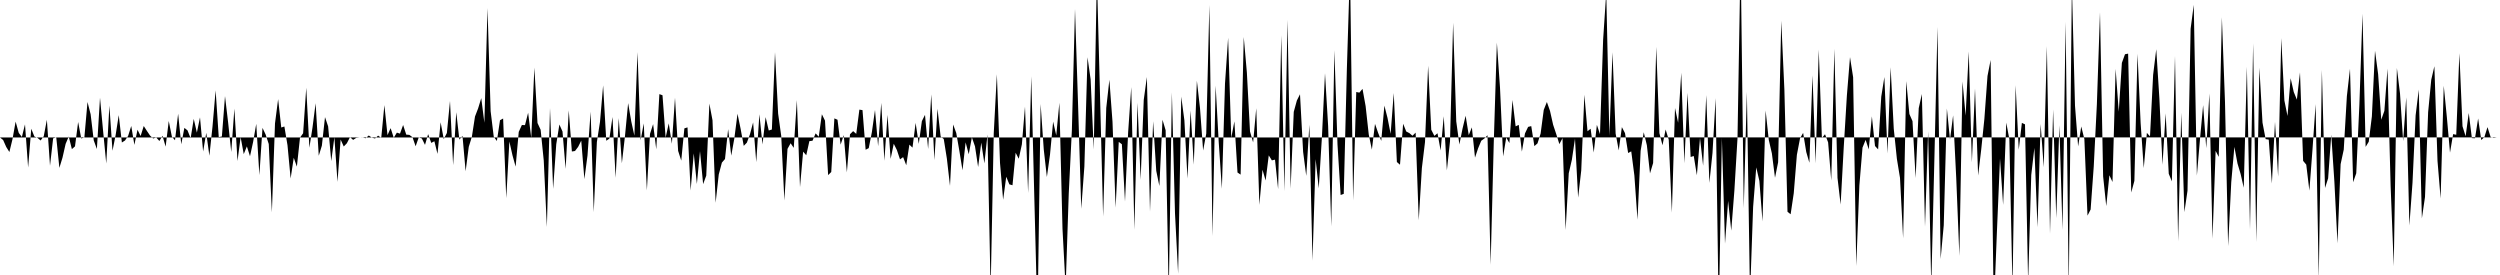 <svg viewBox="0 0 200 22" >
<polyline points="0,11 0.25,11.20 0.50,11.76 0.75,12.16 1,11.13 1.25,9.73 1.50,10.63 1.75,10.96 2,9.95 2.25,13.40 2.50,10.30 2.75,10.92 3,11.03 3.25,11.24 3.50,10.90 3.75,9.58 4,13.26 4.25,11.07 4.50,10.98 4.75,13.43 5,12.61 5.25,11.51 5.50,10.92 5.75,11.93 6,11.71 6.25,9.76 6.50,11.08 6.75,10.99 7,8.16 7.25,9.14 7.50,11.23 7.75,11.92 8,7.82 8.25,10.50 8.50,13.08 8.75,8.45 9,12.06 9.25,10.81 9.50,9.21 9.75,11.40 10,11.24 10.25,10.87 10.50,10.08 10.75,11.59 11,10.38 11.25,10.88 11.50,10.08 11.75,10.47 12,10.84 12.25,11.08 12.50,11 12.75,11.28 13,10.86 13.25,11.73 13.50,9.68 13.75,10.93 14,11.22 14.25,9.10 14.50,11.54 14.75,10.23 15,10.43 15.25,11.06 15.50,9.51 15.75,10.61 16,9.39 16.25,12.12 16.50,10.63 16.75,12.46 17,10.13 17.25,7.23 17.50,10.97 17.75,10.92 18,7.69 18.25,9.80 18.50,12.16 18.75,8.69 19,12.88 19.25,10.97 19.50,12.33 19.75,11.71 20,12.50 20.25,11.35 20.50,9.91 20.75,14.01 21,10.23 21.25,10.76 21.50,11.52 21.75,16.99 22,9.87 22.25,7.93 22.50,10.20 22.75,10.12 23,11.62 23.25,14.28 23.50,12.62 23.75,13.33 24,11.01 24.25,10.66 24.50,7.02 24.75,11.82 25,10.20 25.25,8.26 25.50,12.46 25.75,11.65 26,9.37 26.25,10.11 26.50,12.89 26.75,10.98 27,14.55 27.25,11.16 27.50,11.72 27.75,11.46 28,10.97 28.25,11.19 28.50,11.03 28.75,11 29,10.99 29.25,11.06 29.50,10.84 29.75,11.01 30,11.08 30.25,10.85 30.50,11.03 30.75,8.41 31,10.81 31.25,10.25 31.50,11.02 31.75,10.61 32,10.69 32.25,10 32.50,10.77 32.75,10.79 33,10.98 33.25,11.70 33.50,10.99 33.75,11.08 34,11.59 34.25,10.73 34.50,11.43 34.75,11.30 35,12.31 35.25,9.78 35.50,11.13 35.75,10.64 36,8.08 36.25,13.21 36.50,8.98 36.75,11.17 37,10.87 37.25,13.70 37.50,11.75 37.75,10.94 38,9.32 38.25,8.67 38.50,7.85 38.75,9.82 39,0.65 39.25,8.89 39.50,10.94 39.75,11.28 40,9.62 40.25,9.48 40.50,15.85 40.75,11.32 41,12.43 41.25,13.33 41.50,10.55 41.75,10 42,10.01 42.25,9.02 42.50,11.03 42.75,5.41 43,9.84 43.25,10.38 43.50,12.84 43.75,18.16 44,8.65 44.25,15.11 44.50,11.54 44.75,9.96 45,10.52 45.25,13.51 45.50,8.83 45.75,12.12 46,12.08 46.25,11.75 46.50,11.25 46.75,14.33 47,12.44 47.25,8.93 47.50,16.97 47.75,11.36 48,9.75 48.25,6.83 48.50,11.26 48.75,11.09 49,9.36 49.25,14.22 49.50,9.45 49.75,13.06 50,10.87 50.25,8.25 50.50,9.71 50.75,10.85 51,4.17 51.25,11.22 51.50,9.87 51.75,15.23 52,10.71 52.25,9.93 52.50,11.94 52.75,7.53 53,7.62 53.25,11.01 53.50,9.87 53.75,11.50 54,7.82 54.25,12.07 54.50,12.85 54.75,10.27 55,10.19 55.25,15.24 55.50,12.27 55.75,14.72 56,12.09 56.25,14.73 56.50,14.05 56.75,8.29 57,9.62 57.25,16.22 57.50,13.96 57.75,13.01 58,12.72 58.25,10.33 58.50,12.45 58.75,11.05 59,9.10 59.25,10.31 59.50,11.67 59.75,11.41 60,10.73 60.25,9.79 60.50,12.97 60.75,9.14 61,11.55 61.25,9.37 61.50,10.44 61.75,10.36 62,4.18 62.25,9.09 62.50,10.89 62.75,16.04 63,11.91 63.25,11.46 63.50,11.83 63.75,8.01 64,14.97 64.25,12.13 64.50,12.42 64.75,11.29 65,11.26 65.25,10.67 65.50,10.94 65.75,9.14 66,9.65 66.25,14.01 66.50,13.76 66.75,9.47 67,9.58 67.25,11.57 67.50,10.81 67.75,13.79 68,10.74 68.25,10.49 68.50,10.71 68.75,8.77 69,8.81 69.25,11.98 69.50,11.85 69.75,10.57 70,8.80 70.25,11.70 70.50,8.23 70.75,12.86 71,9.19 71.25,12.71 71.50,11.50 71.75,12 72,12.75 72.25,12.57 72.50,13.22 72.75,11.57 73,11.81 73.25,9.83 73.50,11.51 73.75,9.69 74,9.19 74.25,11.92 74.50,7.55 74.75,12.81 75,8.70 75.25,10.92 75.50,11.12 75.75,12.69 76,14.87 76.25,9.96 76.50,10.64 76.75,12.08 77,13.62 77.25,11.39 77.50,12.34 77.75,10.99 78,11.71 78.25,13.36 78.50,11.41 78.75,13.07 79,10.76 79.25,23.25 79.50,10.66 79.75,5.94 80,13.03 80.25,15.98 80.50,14.14 80.75,14.75 81,14.82 81.25,12.22 81.50,12.70 81.75,11.55 82,8.53 82.25,15.44 82.50,6.11 82.75,15.99 83,25.67 83.25,8.32 83.50,11.95 83.75,14.16 84,12.37 84.25,9.73 84.50,10.83 84.75,8.22 85,18.31 85.25,23.02 85.50,15.49 85.75,10.41 86,0.72 86.25,8.52 86.50,16.70 86.75,13.32 87,4.58 87.25,6.35 87.50,11.96 87.75,-2.01 88,7.57 88.25,17.32 88.50,8.64 88.75,6.38 89,9.74 89.25,16.61 89.50,11.35 89.75,11.54 90,16.12 90.25,10.60 90.50,6.97 90.75,18.38 91,8.22 91.25,14.38 91.50,7.99 91.75,6.16 92,16.93 92.25,9.70 92.50,13.67 92.75,14.88 93,9.58 93.25,10.42 93.50,23.59 93.75,7.39 94,17.07 94.25,21.90 94.50,7.73 94.75,9.62 95,14.28 95.25,8.84 95.50,13.17 95.75,6.46 96,8.65 96.25,12.04 96.50,10.69 96.75,0.40 97,18.89 97.25,6.85 97.50,11.40 97.75,15.10 98,6.69 98.25,3.02 98.50,11.04 98.75,9.71 99,13.80 99.25,13.97 99.50,2.96 99.75,5.81 100,10.52 100.25,11.39 100.50,8.66 100.75,16.39 101,13.58 101.25,14.44 101.50,12.43 101.75,12.83 102,12.77 102.25,15.13 102.50,2.82 102.75,15.30 103,1.59 103.25,15.09 103.50,8.95 103.75,8.04 104,7.54 104.25,12.15 104.50,14.07 104.75,9.98 105,20.85 105.25,12.73 105.50,15.07 105.75,11.03 106,5.86 106.25,10.08 106.50,18.11 106.75,4.02 107,11.56 107.25,15.60 107.50,15.51 107.75,5.50 108,-2.57 108.25,16.04 108.50,7.36 108.75,7.41 109,7.11 109.25,8.49 109.50,10.76 109.75,11.97 110,9.91 110.25,10.63 110.50,11.27 110.75,8.45 111,9.43 111.25,10.71 111.50,7.44 111.75,12.96 112,13.18 112.25,9.90 112.50,10.52 112.75,10.65 113,10.86 113.25,10.61 113.50,17.62 113.75,13.44 114,11.37 114.25,5.26 114.50,10.38 114.75,10.87 115,10.66 115.25,12.04 115.50,9.30 115.75,13.63 116,11.31 116.25,1.82 116.50,9.71 116.75,11.56 117,10.30 117.25,9.26 117.50,10.81 117.75,10.19 118,12.61 118.25,11.86 118.50,11.26 118.75,11.08 119,10.82 119.25,21.18 119.50,11.44 119.75,3.41 120,7.01 120.25,12.51 120.50,11 120.75,11.44 121,8 121.25,10.11 121.50,9.99 121.75,12.13 122,10.67 122.25,10.15 122.50,10.09 122.75,11.69 123,11.47 123.25,10.68 123.50,8.79 123.75,8.16 124,8.87 124.25,9.98 124.50,10.73 124.75,11.53 125,11.05 125.25,18.40 125.50,13.86 125.75,12.78 126,11.09 126.25,15.81 126.50,13.63 126.75,7.58 127,10.50 127.25,10.30 127.50,12.20 127.75,9.99 128,10.73 128.25,3.18 128.50,-0.59 128.75,10.87 129,4.18 129.25,10.69 129.50,12.03 129.75,10.17 130,10.65 130.25,12.24 130.50,12.11 130.75,14.04 131,17.58 131.25,12.07 131.50,10.58 131.75,11.62 132,13.87 132.25,13.04 132.50,3.75 132.75,10.65 133,11.62 133.25,10.36 133.50,11.18 133.75,17.01 134,8.64 134.25,9.82 134.50,5.82 134.75,13.06 135,7.43 135.25,12.56 135.50,12.48 135.75,14.02 136,11.04 136.25,13.26 136.50,7.61 136.75,14.63 137,12.23 137.25,7.85 137.50,25.32 137.75,11.03 138,19.49 138.25,16.07 138.50,18.45 138.75,15.25 139,11.06 139.25,-3.65 139.50,16.66 139.75,7.35 140,23.69 140.25,16.55 140.50,13.39 140.75,14.47 141,17.71 141.25,8.84 141.50,11.18 141.75,12.27 142,14.22 142.25,12.98 142.50,1.66 142.75,7.16 143,16.94 143.25,17.14 143.50,15.46 143.75,12.39 144,11.08 144.25,10.63 144.50,12.16 144.75,13.02 145,6.03 145.25,13.07 145.50,3.97 145.75,11.05 146,10.74 146.25,11.39 146.50,14.44 146.75,3.90 147,14.23 147.25,16.36 147.50,11.77 147.75,7.65 148,4.57 148.25,6.18 148.50,21.28 148.75,14.83 149,11.81 149.25,11.19 149.50,11.95 149.75,9.31 150,11.68 150.25,11.95 150.50,7.74 150.75,6.16 151,12.28 151.25,5.38 151.50,10.29 151.75,12.70 152,14.23 152.25,19.06 152.50,6.49 152.75,9.12 153,9.69 153.25,14.24 153.50,8.65 153.75,7.52 154,18.13 154.25,10.51 154.50,22.93 154.75,12.74 155,2.15 155.25,20.72 155.50,18.02 155.75,8.68 156,11.17 156.25,9.23 156.50,14.27 156.75,20.47 157,6.52 157.25,9.25 157.50,4.12 157.75,12.99 158,7.08 158.25,14.04 158.50,11.94 158.75,9.51 159,6.08 159.25,4.80 159.50,24.96 159.75,18.62 160,12.68 160.25,16.39 160.50,9.81 160.75,11.14 161,23.07 161.25,6.82 161.50,11.98 161.75,9.83 162,9.95 162.25,22.60 162.50,14 162.75,11.83 163,18.18 163.25,9.92 163.50,13.38 163.75,3.69 164,18.70 164.25,8.76 164.50,17.45 164.75,10.02 165,18.38 165.25,1.74 165.50,23.27 165.75,-1.21 166,8.46 166.25,11.71 166.50,10.12 166.75,11.13 167,17.25 167.25,16.76 167.50,13.31 167.75,8.34 168,0.98 168.25,14.11 168.50,16.49 168.75,14.02 169,14.56 169.25,5.51 169.50,8.94 169.75,5.03 170,4.34 170.25,4.29 170.50,15.40 170.75,14.47 171,4.30 171.25,9.84 171.50,13.45 171.75,10.63 172,10.91 172.25,5.99 172.50,3.94 172.75,7.87 173,13.18 173.25,9.07 173.50,13.90 173.75,14.51 174,4.48 174.25,19.31 174.50,9.02 174.75,16.97 175,15.26 175.25,2.30 175.50,0.39 175.75,14.05 176,11.12 176.25,8.41 176.50,11.85 176.75,7.48 177,19.10 177.25,12.07 177.50,12.55 177.75,1.38 178,8.18 178.25,19.69 178.50,14.58 178.75,11.75 179,13.08 179.25,13.92 179.50,15.02 179.75,5.34 180,18.36 180.25,3.47 180.50,19.36 180.75,5.41 181,9.81 181.25,11.13 181.50,11.17 181.75,14.68 182,9.75 182.25,14.13 182.50,3.05 182.75,8.04 183,9.28 183.25,6.26 183.50,7.36 183.75,7.97 184,5.79 184.25,12.87 184.50,13.17 184.75,15.25 185,11.95 185.25,8.33 185.50,22.33 185.75,5.59 186,15.04 186.25,14.27 186.50,10.77 186.75,14.53 187,19.47 187.25,13.13 187.50,11.97 187.75,7.69 188,5.50 188.25,14.58 188.50,13.86 188.75,8.38 189,1.10 189.25,11.75 189.50,11.34 189.75,9.31 190,4.06 190.25,5.93 190.50,9.58 190.75,8.87 191,5.49 191.25,14.88 191.50,21.30 191.75,5.44 192,7.47 192.25,11.29 192.50,7.79 192.75,18.04 193,14.62 193.25,9.23 193.50,7.17 193.75,17.47 194,15.76 194.25,8.98 194.50,6.38 194.75,5.30 195,12.87 195.25,15.88 195.50,6.86 195.75,9.39 196,12.21 196.25,10.73 196.50,10.78 196.75,4.26 197,10.10 197.25,10.90 197.50,9.04 197.75,11.05 198,11.06 198.25,9.48 198.50,11.20 198.75,10.97 199,10.17 199.25,10.96 199.50,11.03 199.75,10.99 " />
</svg>